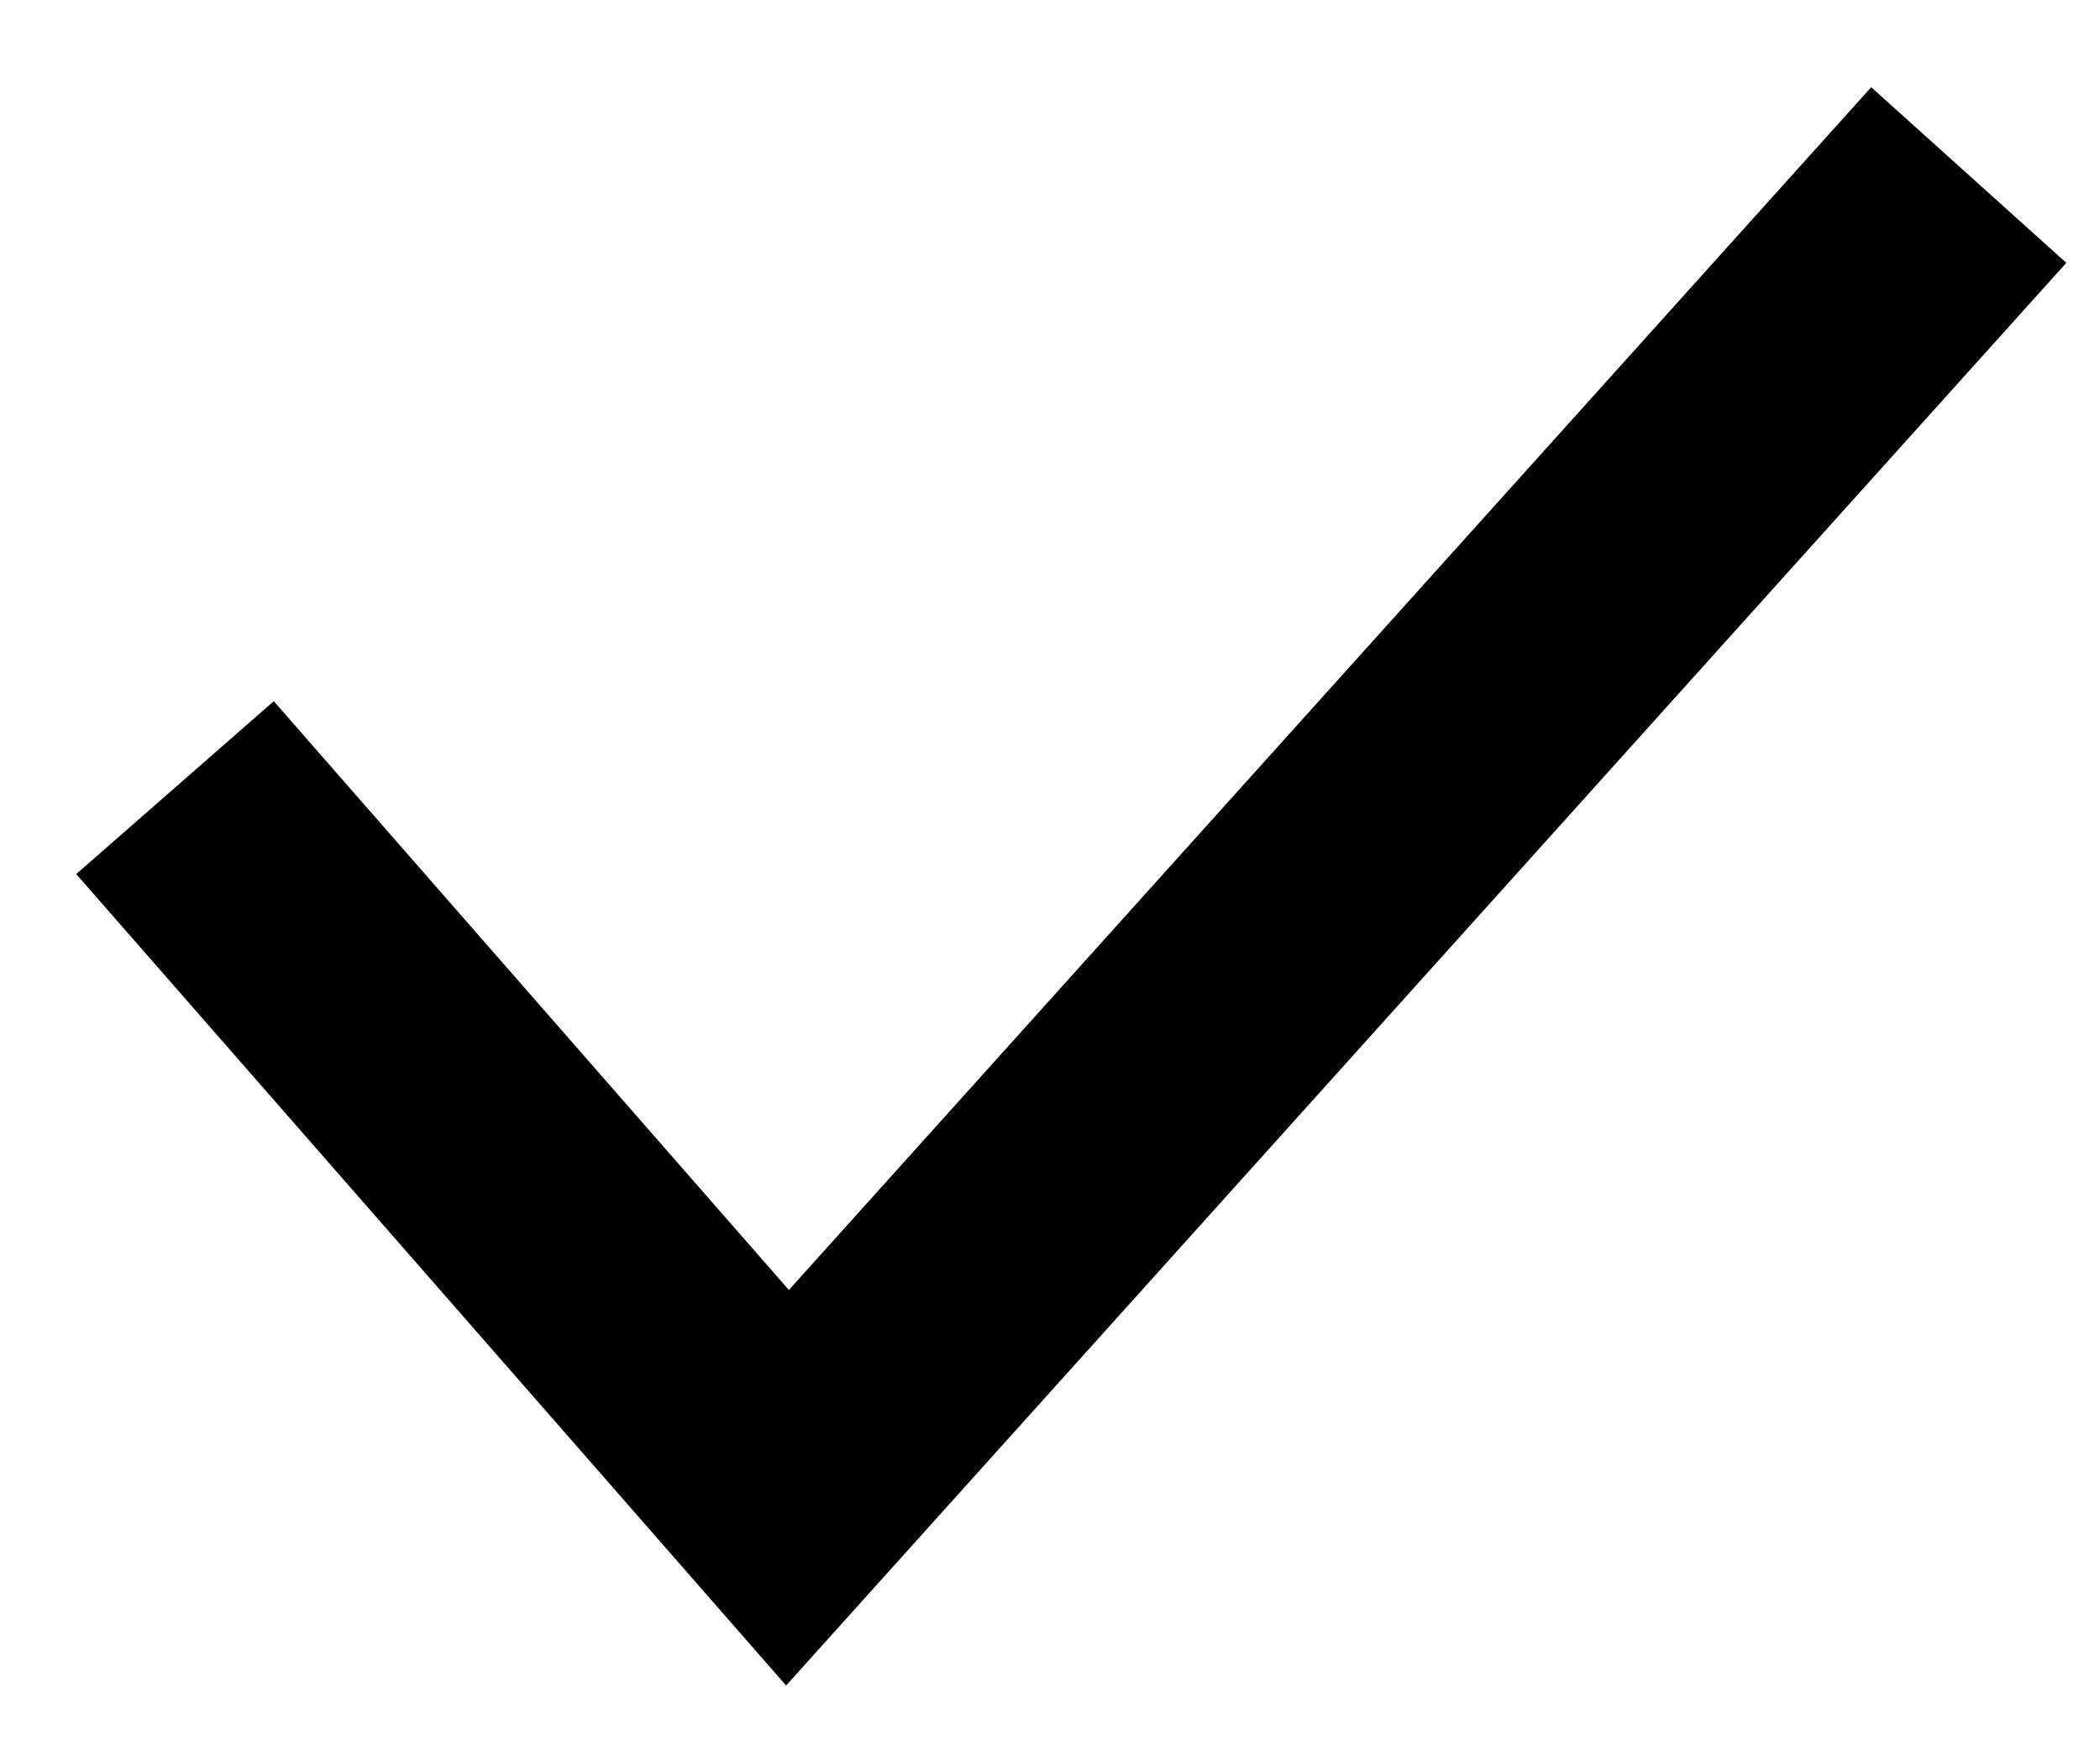 <?xml version="1.0" encoding="UTF-8"?> <svg xmlns="http://www.w3.org/2000/svg" width="24" height="20" viewBox="0 0 24 20" fill="none"> <path d="M2 9L9 17L22.5 2" stroke="black" stroke-width="3"></path> </svg> 